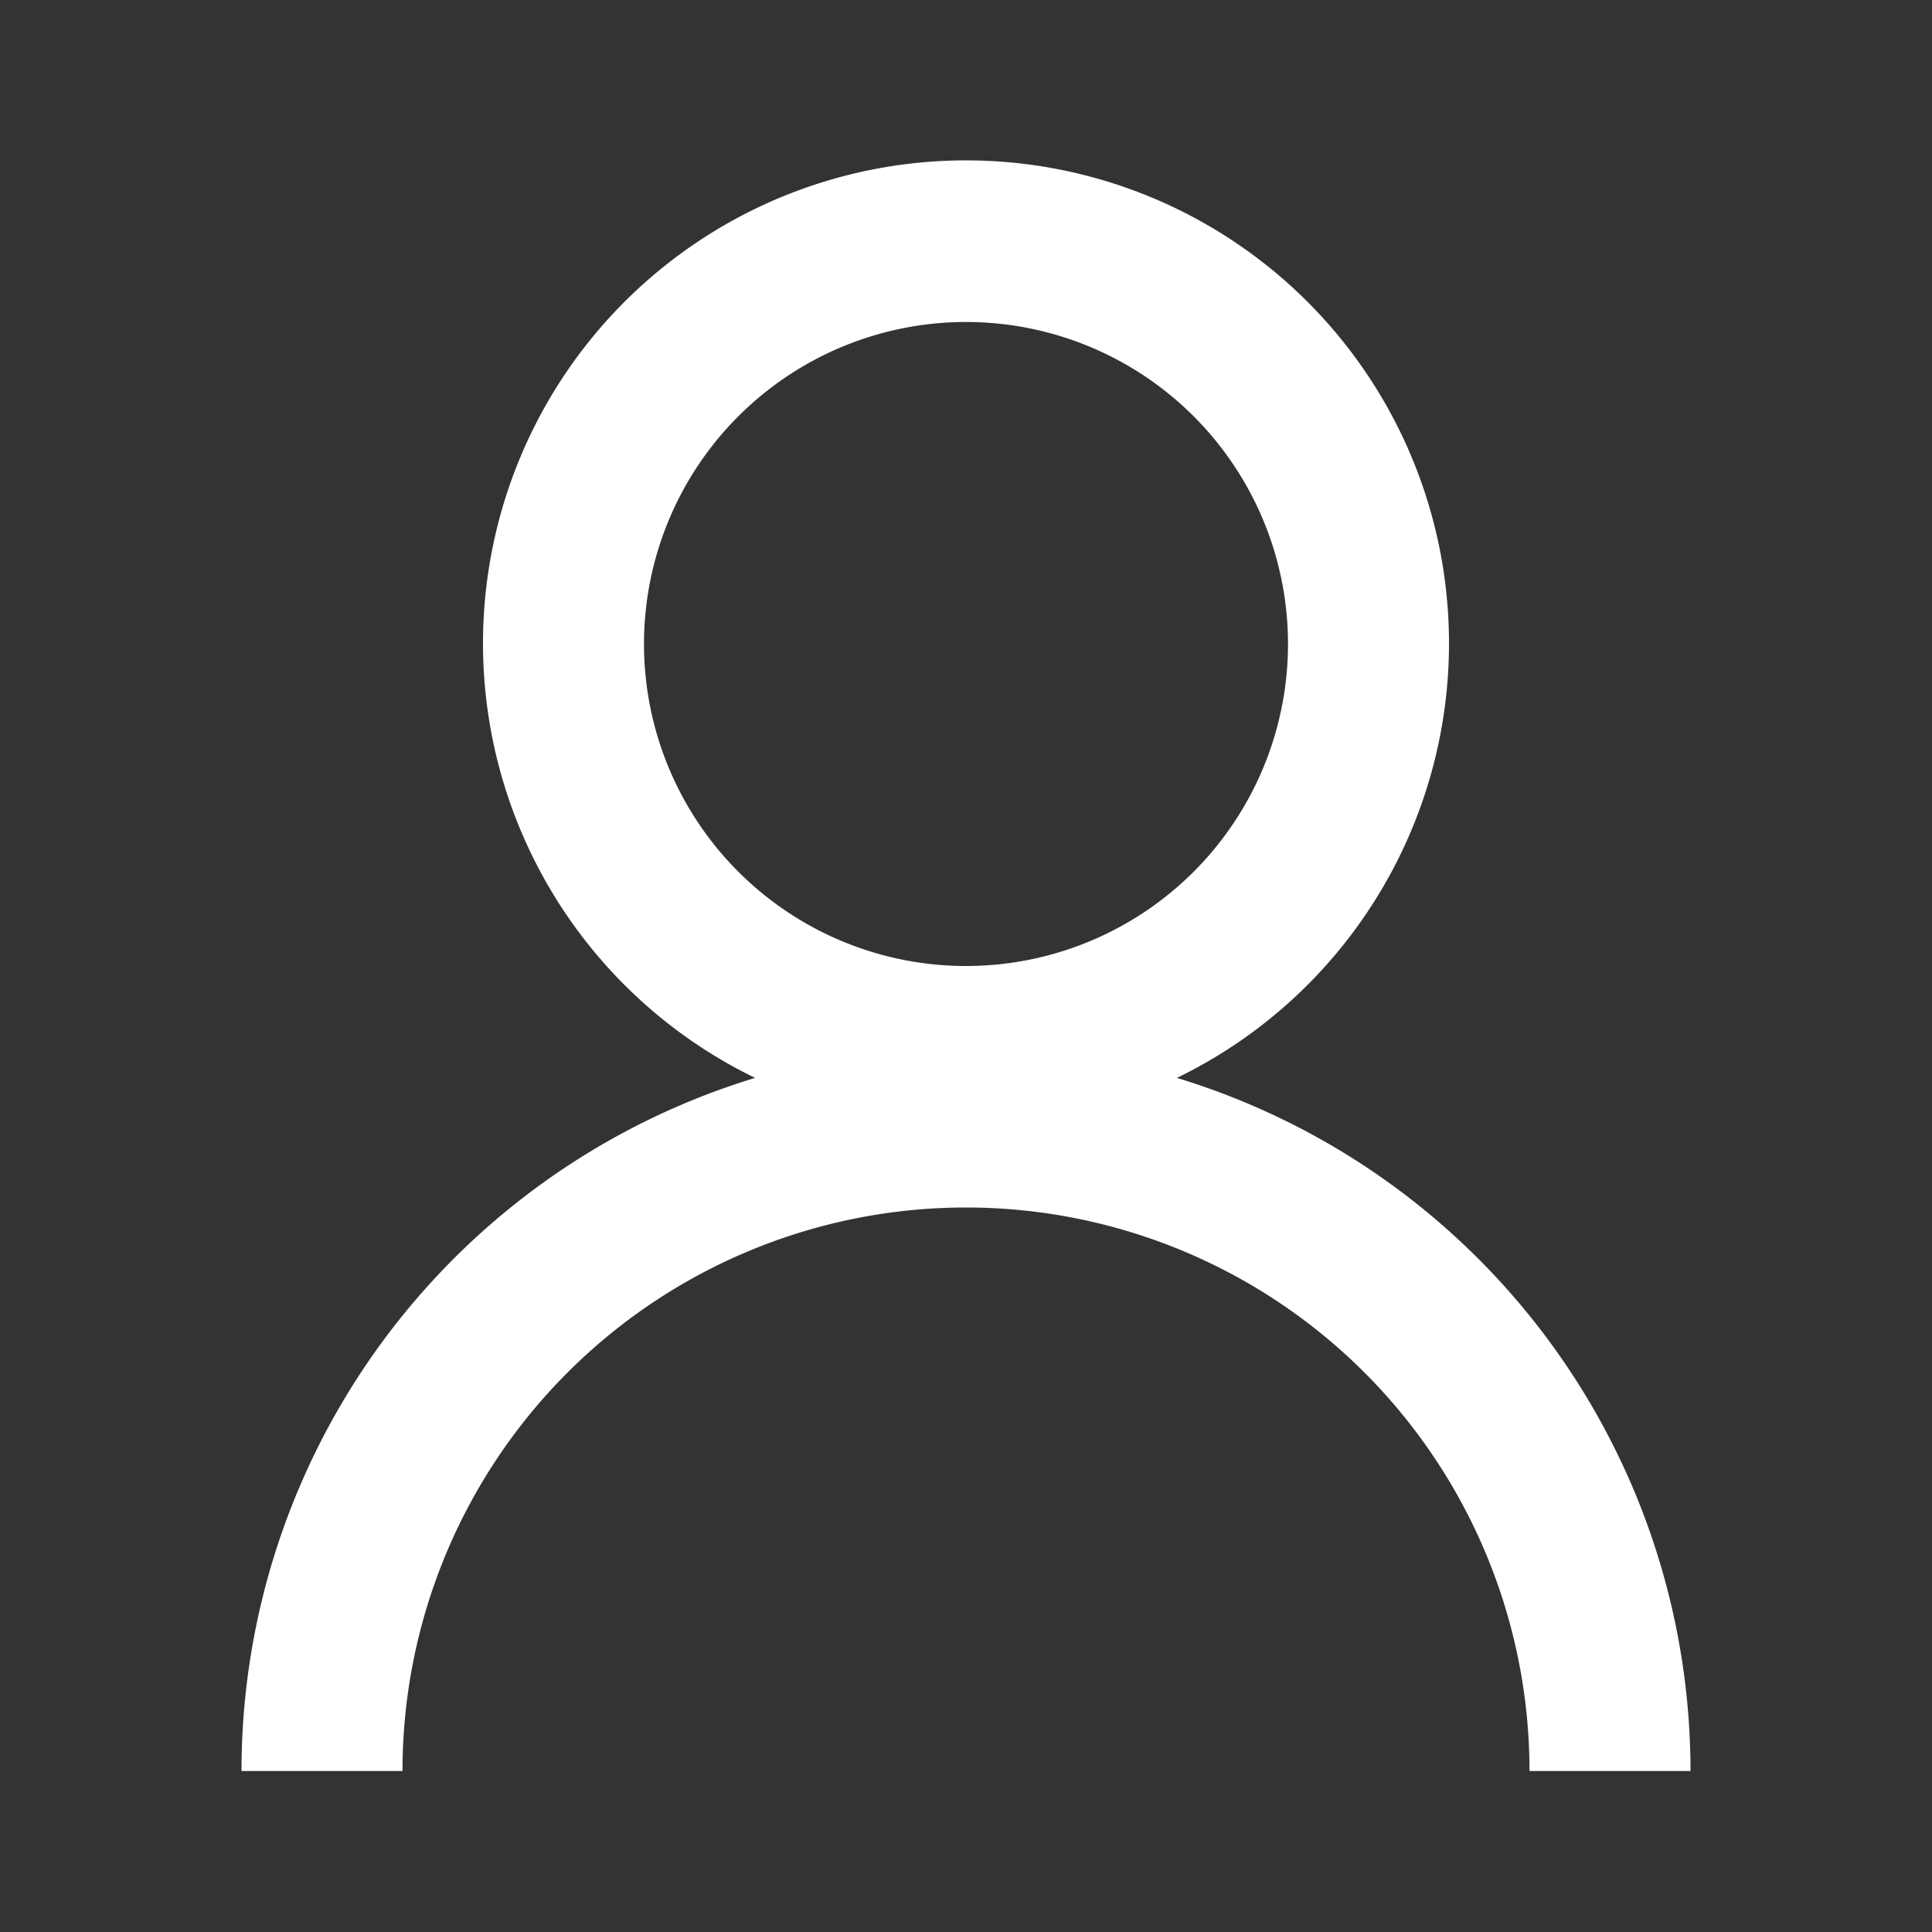 <svg xmlns="http://www.w3.org/2000/svg" width="24" height="24" viewBox="0 0 24 24"><rect x="0" y="0" width="24" height="24" fill="#333333" stroke="none"/><defs><style>.cls-1{fill:#fff;}</style></defs><title>icn_chevron-up copy</title><g id="icn"><path class="cls-1" d="M14.62,13.39a6,6,0,1,0-5.24,0A9,9,0,0,0,3,22H5a7,7,0,0,1,14,0h2A9,9,0,0,0,14.62,13.39ZM8,8a4,4,0,1,1,4,4A4,4,0,0,1,8,8Z"/></g></svg>